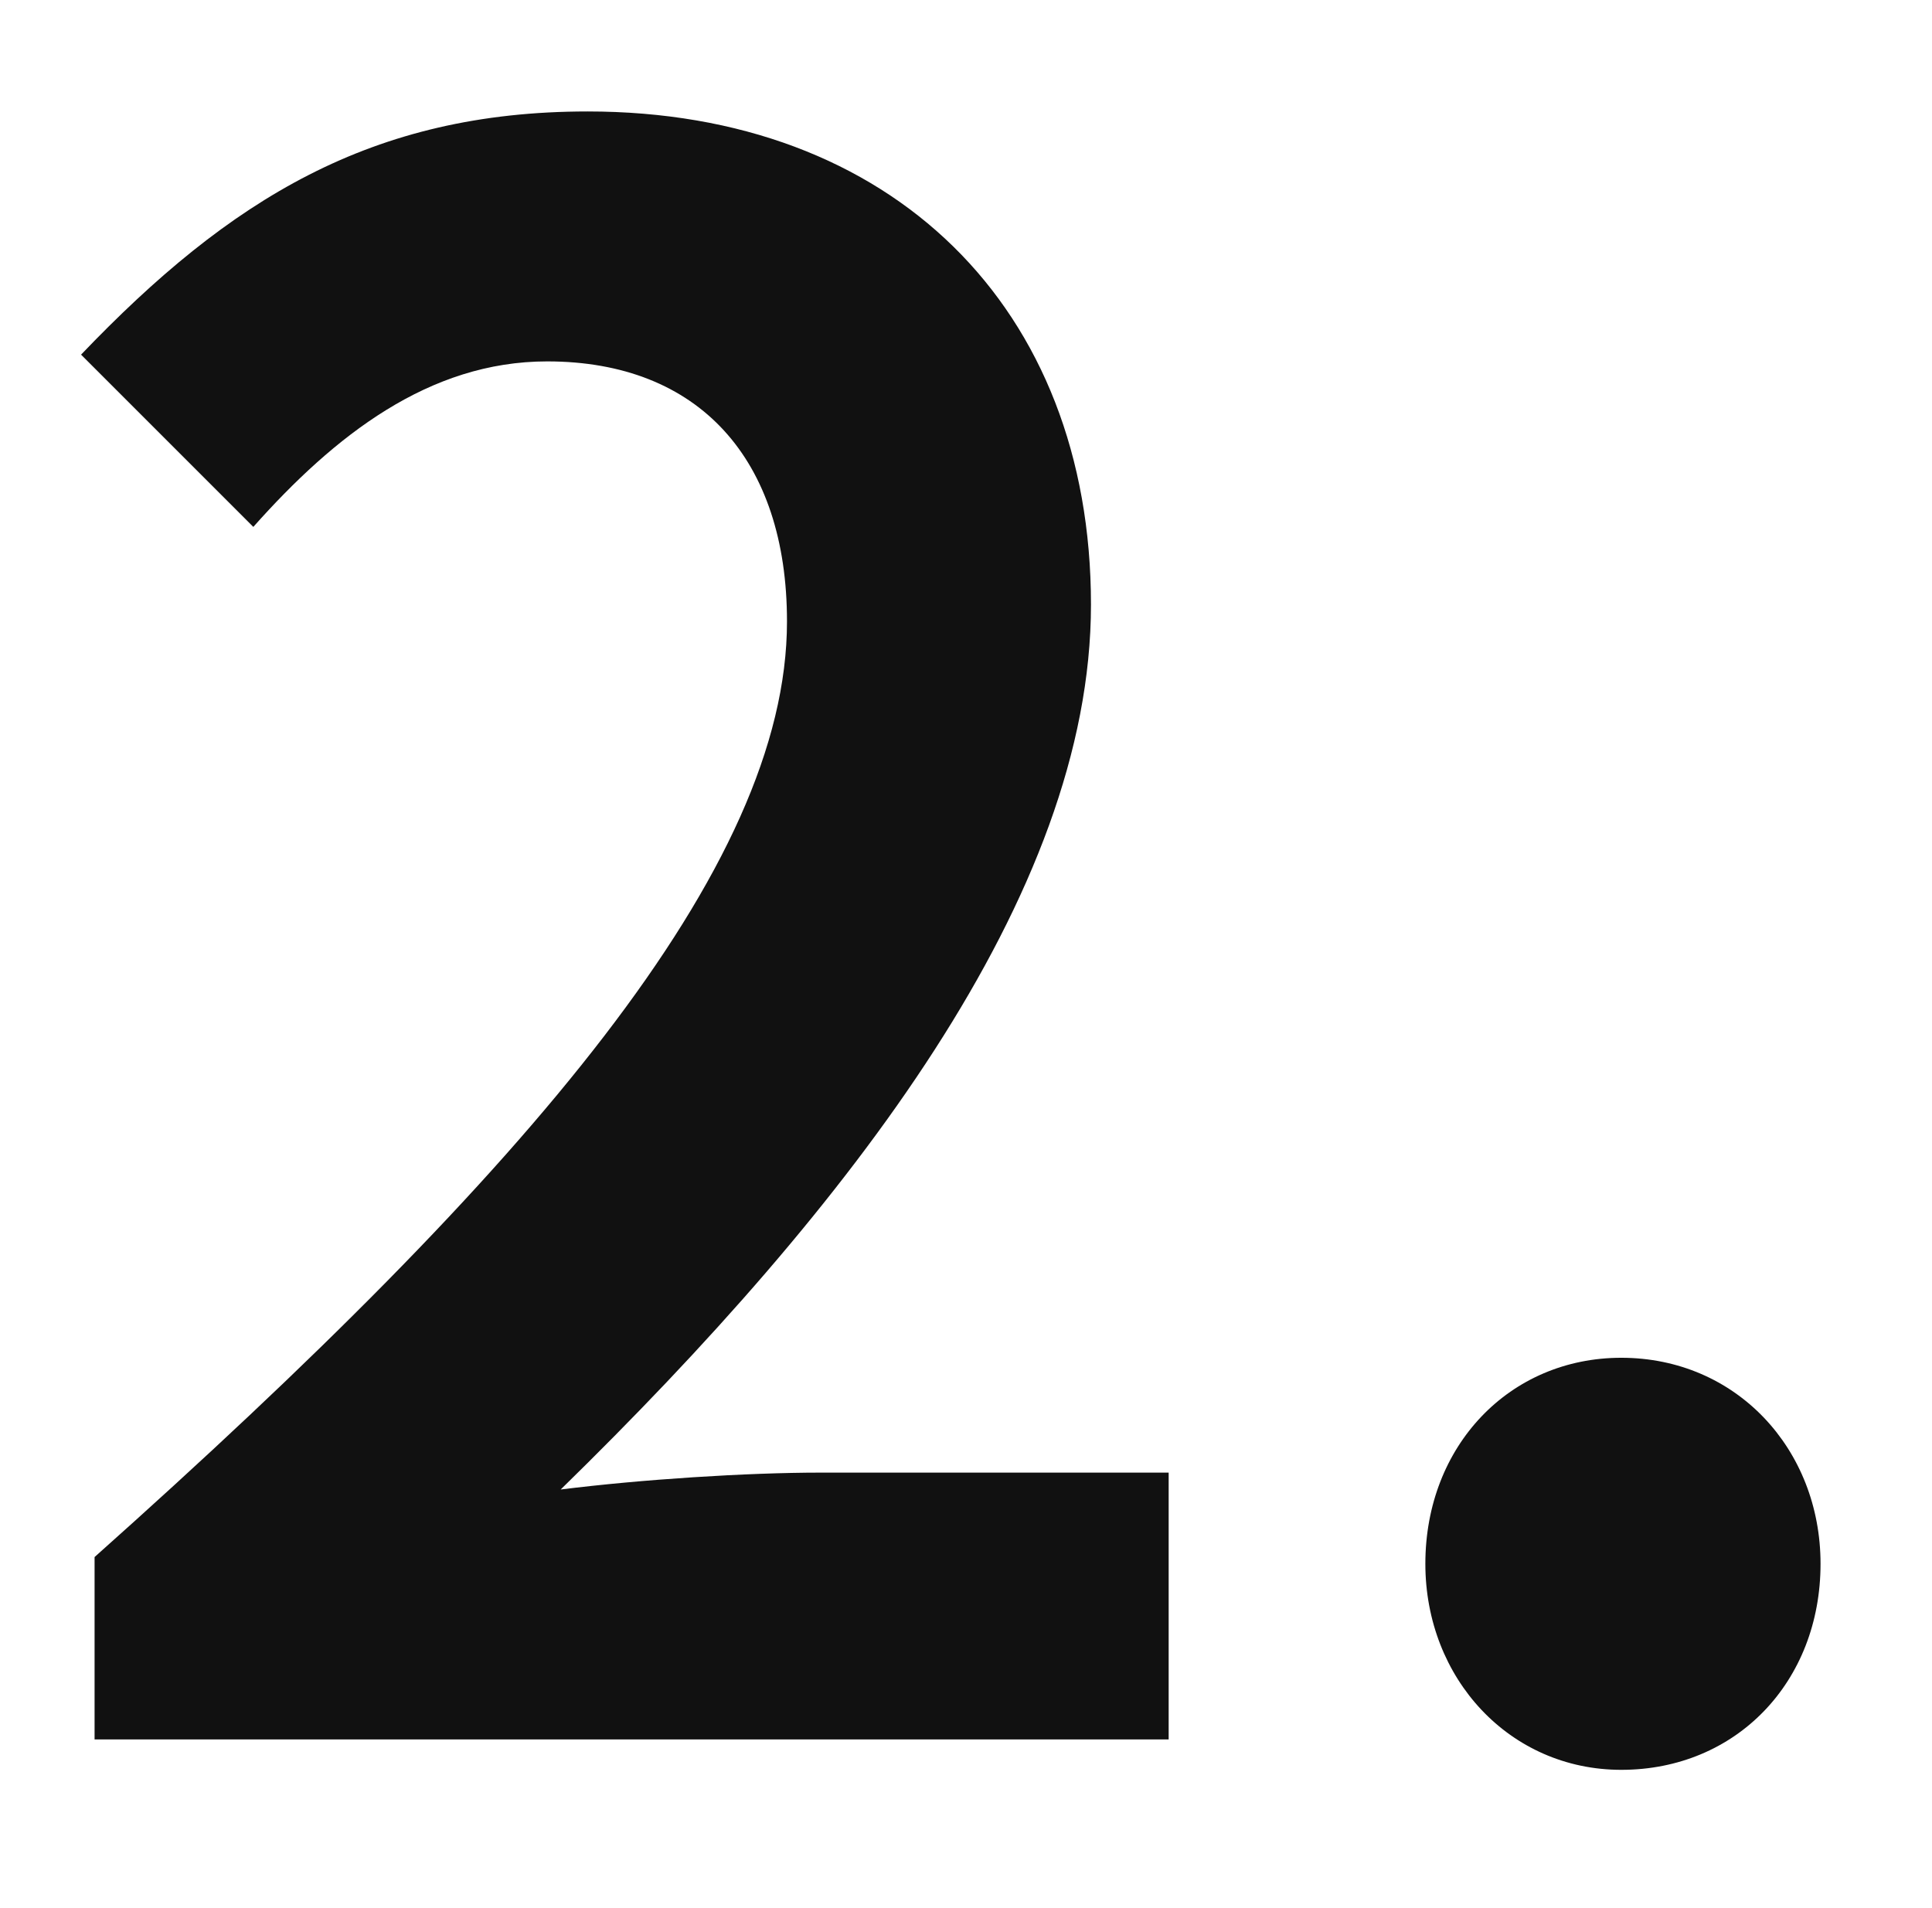 <?xml version="1.0" encoding="utf-8"?>
<!-- Generator: Adobe Illustrator 24.1.0, SVG Export Plug-In . SVG Version: 6.00 Build 0)  -->
<svg version="1.1" id="レイヤー_1" xmlns="http://www.w3.org/2000/svg" xmlns:xlink="http://www.w3.org/1999/xlink" x="0px"
	 y="0px" viewBox="0 0 57.2 56.5" style="enable-background:new 0 0 57.2 56.5;" xml:space="preserve">
<style type="text/css">
	.st0{enable-background:new    ;}
	.st1{fill:#111111;}
</style>
<g class="st0">
	<path class="st1" d="M2.8,46.1c12.9-11.5,20.5-20.4,20.5-27.7c0-4.8-2.6-7.7-7.1-7.7c-3.5,0-6.3,2.2-8.7,4.9l-5.1-5.1
		c4.4-4.6,8.6-7.2,15-7.2c9,0,14.9,5.8,14.9,14.6c0,8.6-7.1,17.8-15.7,26.2c2.4-0.3,5.5-0.5,7.7-0.5h10.3v7.9H2.8V46.1z"/>
	<path class="st1" d="M42.2,46.3c0-3.5,2.5-6.1,5.8-6.1c3.4,0,5.9,2.7,5.9,6.1c0,3.5-2.5,6.1-5.9,6.1C44.7,52.4,42.2,49.7,42.2,46.3
		z"/>
</g>
</svg>
